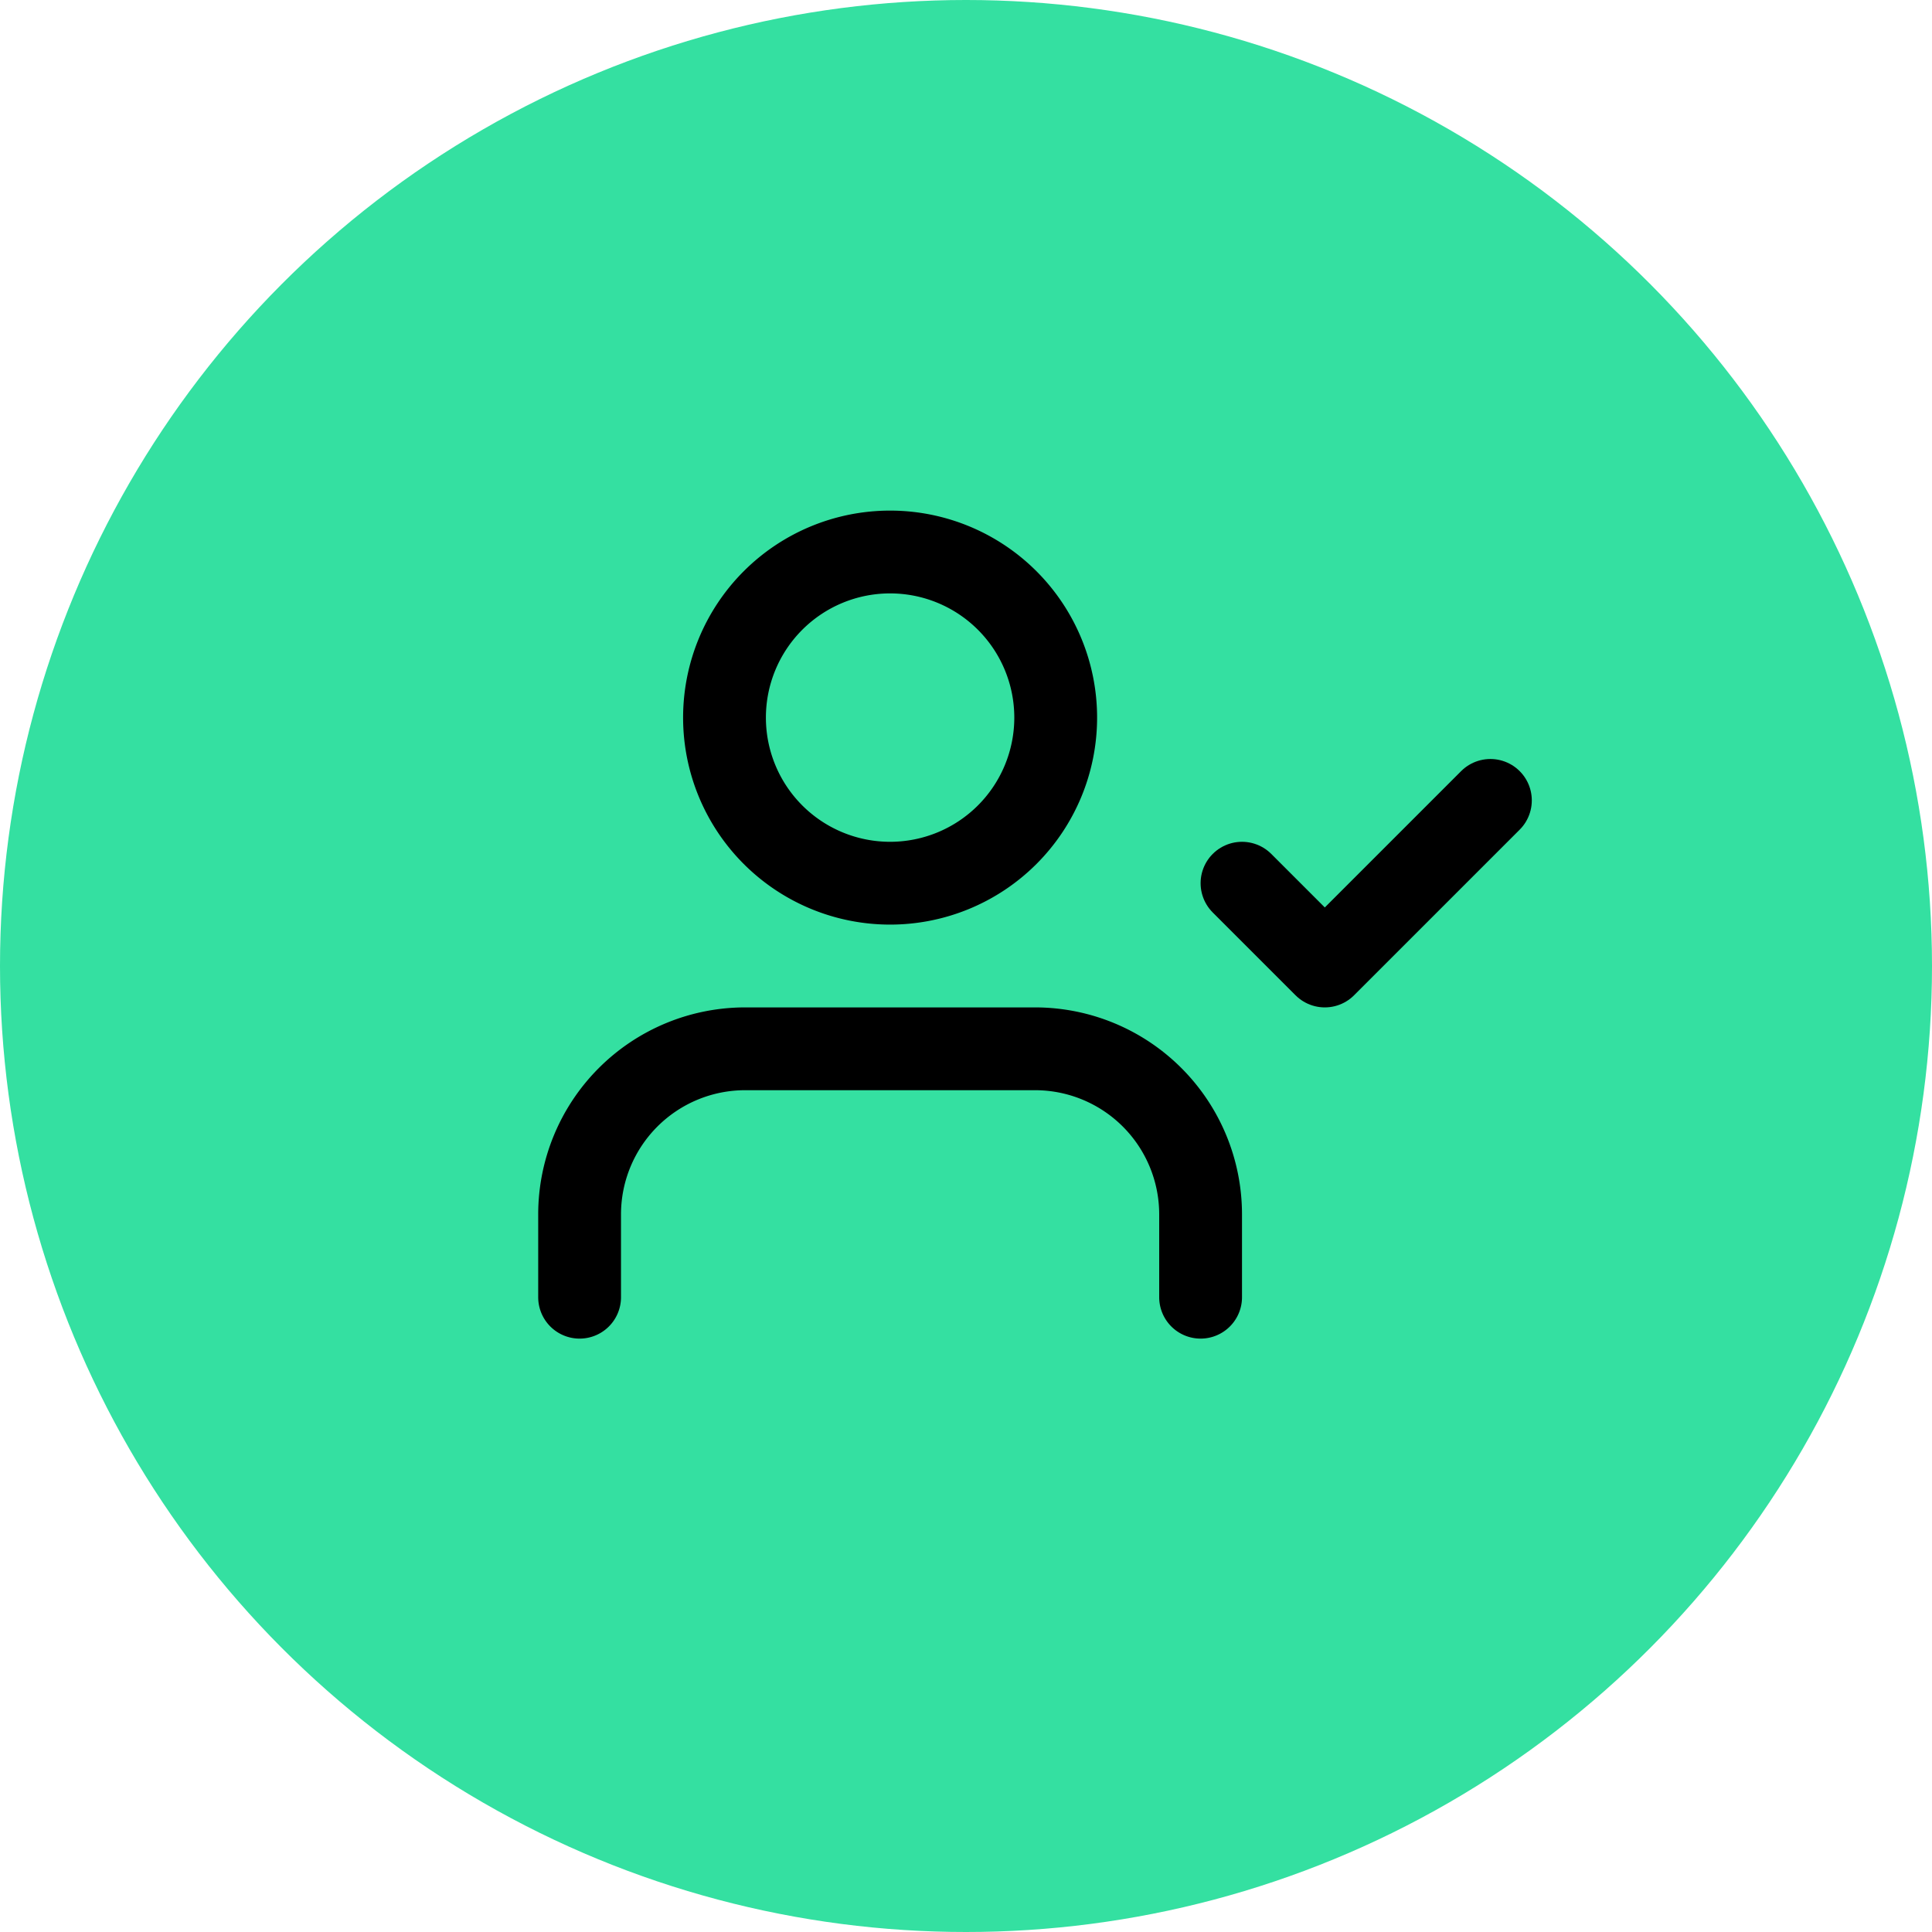 <svg xmlns="http://www.w3.org/2000/svg" width="70" height="70" viewBox="0 0 70 70"><g id="Group_22" data-name="Group 22" transform="translate(-1346 -7174.359)"><circle id="Ellipse_6" data-name="Ellipse 6" cx="35" cy="35" r="35" transform="translate(1346 7174.359)" fill="#34e0a1"></circle><g id="Icon_feather-user-check" data-name="Icon feather-user-check" transform="translate(1365.5 7189.859)"><path id="Path_18" data-name="Path 18" d="M24,31.5v-3a6,6,0,0,0-6-6H7.5a6,6,0,0,0-6,6v3" fill="none" stroke="#000" stroke-linecap="round" stroke-linejoin="round" stroke-width="3"></path><path id="Path_19" data-name="Path 19" d="M18.75,10.5a6,6,0,1,1-6-6A6,6,0,0,1,18.75,10.5Z" fill="none" stroke="#000" stroke-linecap="round" stroke-linejoin="round" stroke-width="3"></path><path id="Path_20" data-name="Path 20" d="M25.5,16.5l3,3,6-6" fill="none" stroke="#000" stroke-linecap="round" stroke-linejoin="round" stroke-width="3"></path></g></g></svg>